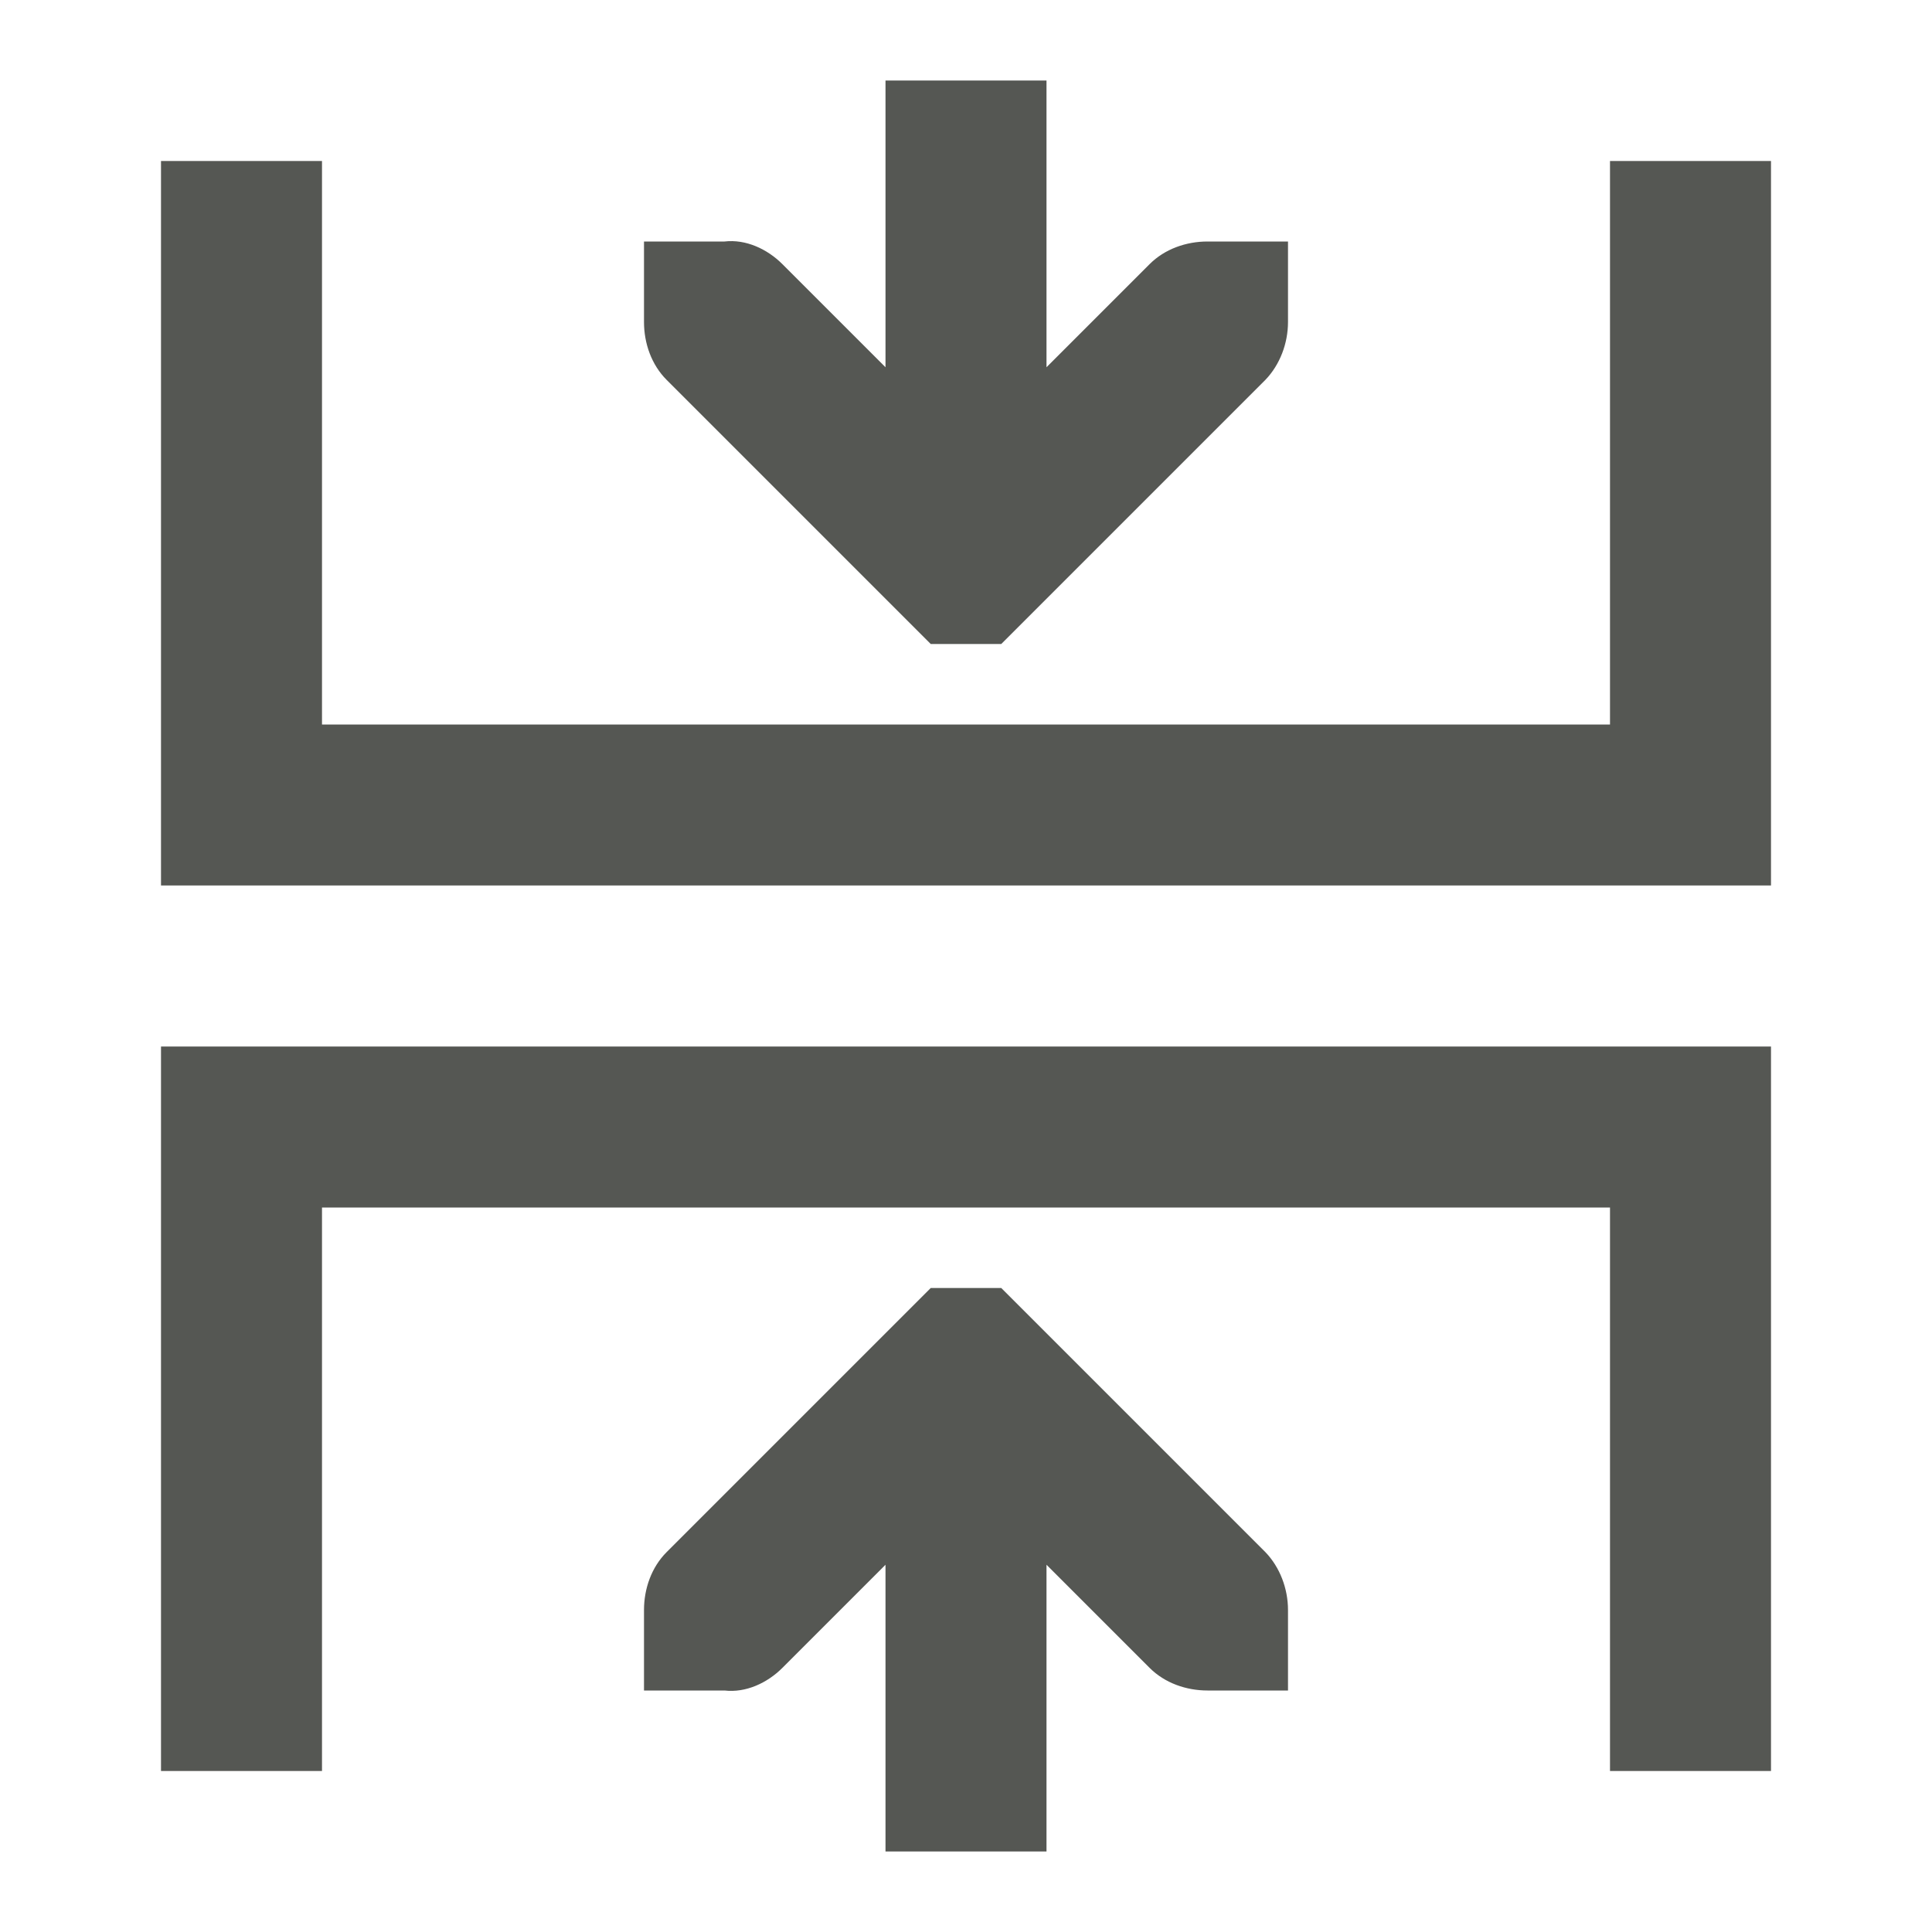 <svg xmlns="http://www.w3.org/2000/svg" viewBox="0 0 24 24">
  <path
     style="fill:#555753"
     d="M 11 1 L 11 4.562 L 9.719 3.281 C 9.531 3.093 9.264 2.969 9 3 L 8 3 L 8 4 C 8 4.265 8.093 4.531 8.281 4.719 L 11.562 8 L 12.438 8 L 15.719 4.719 C 15.9 4.531 16 4.265 16 4 L 16 3 L 15 3 C 14.735 3 14.469 3.093 14.281 3.281 L 13 4.562 L 13 1 L 11 1 z M 2 2 L 2 11 L 22 11 L 22 2 L 20 2 L 20 9 L 4 9 L 4 2 L 2 2 z M 2 13 L 2 22 L 4 22 L 4 15 L 20 15 L 20 22 L 22 22 L 22 13 L 2 13 z M 11.562 16 L 8.281 19.281 C 8.093 19.469 8 19.735 8 20 L 8 21 L 9 21 C 9.264 21.031 9.531 20.907 9.719 20.719 L 11 19.438 L 11 23 L 13 23 L 13 19.438 L 14.281 20.719 C 14.469 20.907 14.735 21 15 21 L 16 21 L 16 20 C 16 19.735 15.9 19.469 15.719 19.281 L 12.438 16 L 11.562 16 z "
     />
</svg>
